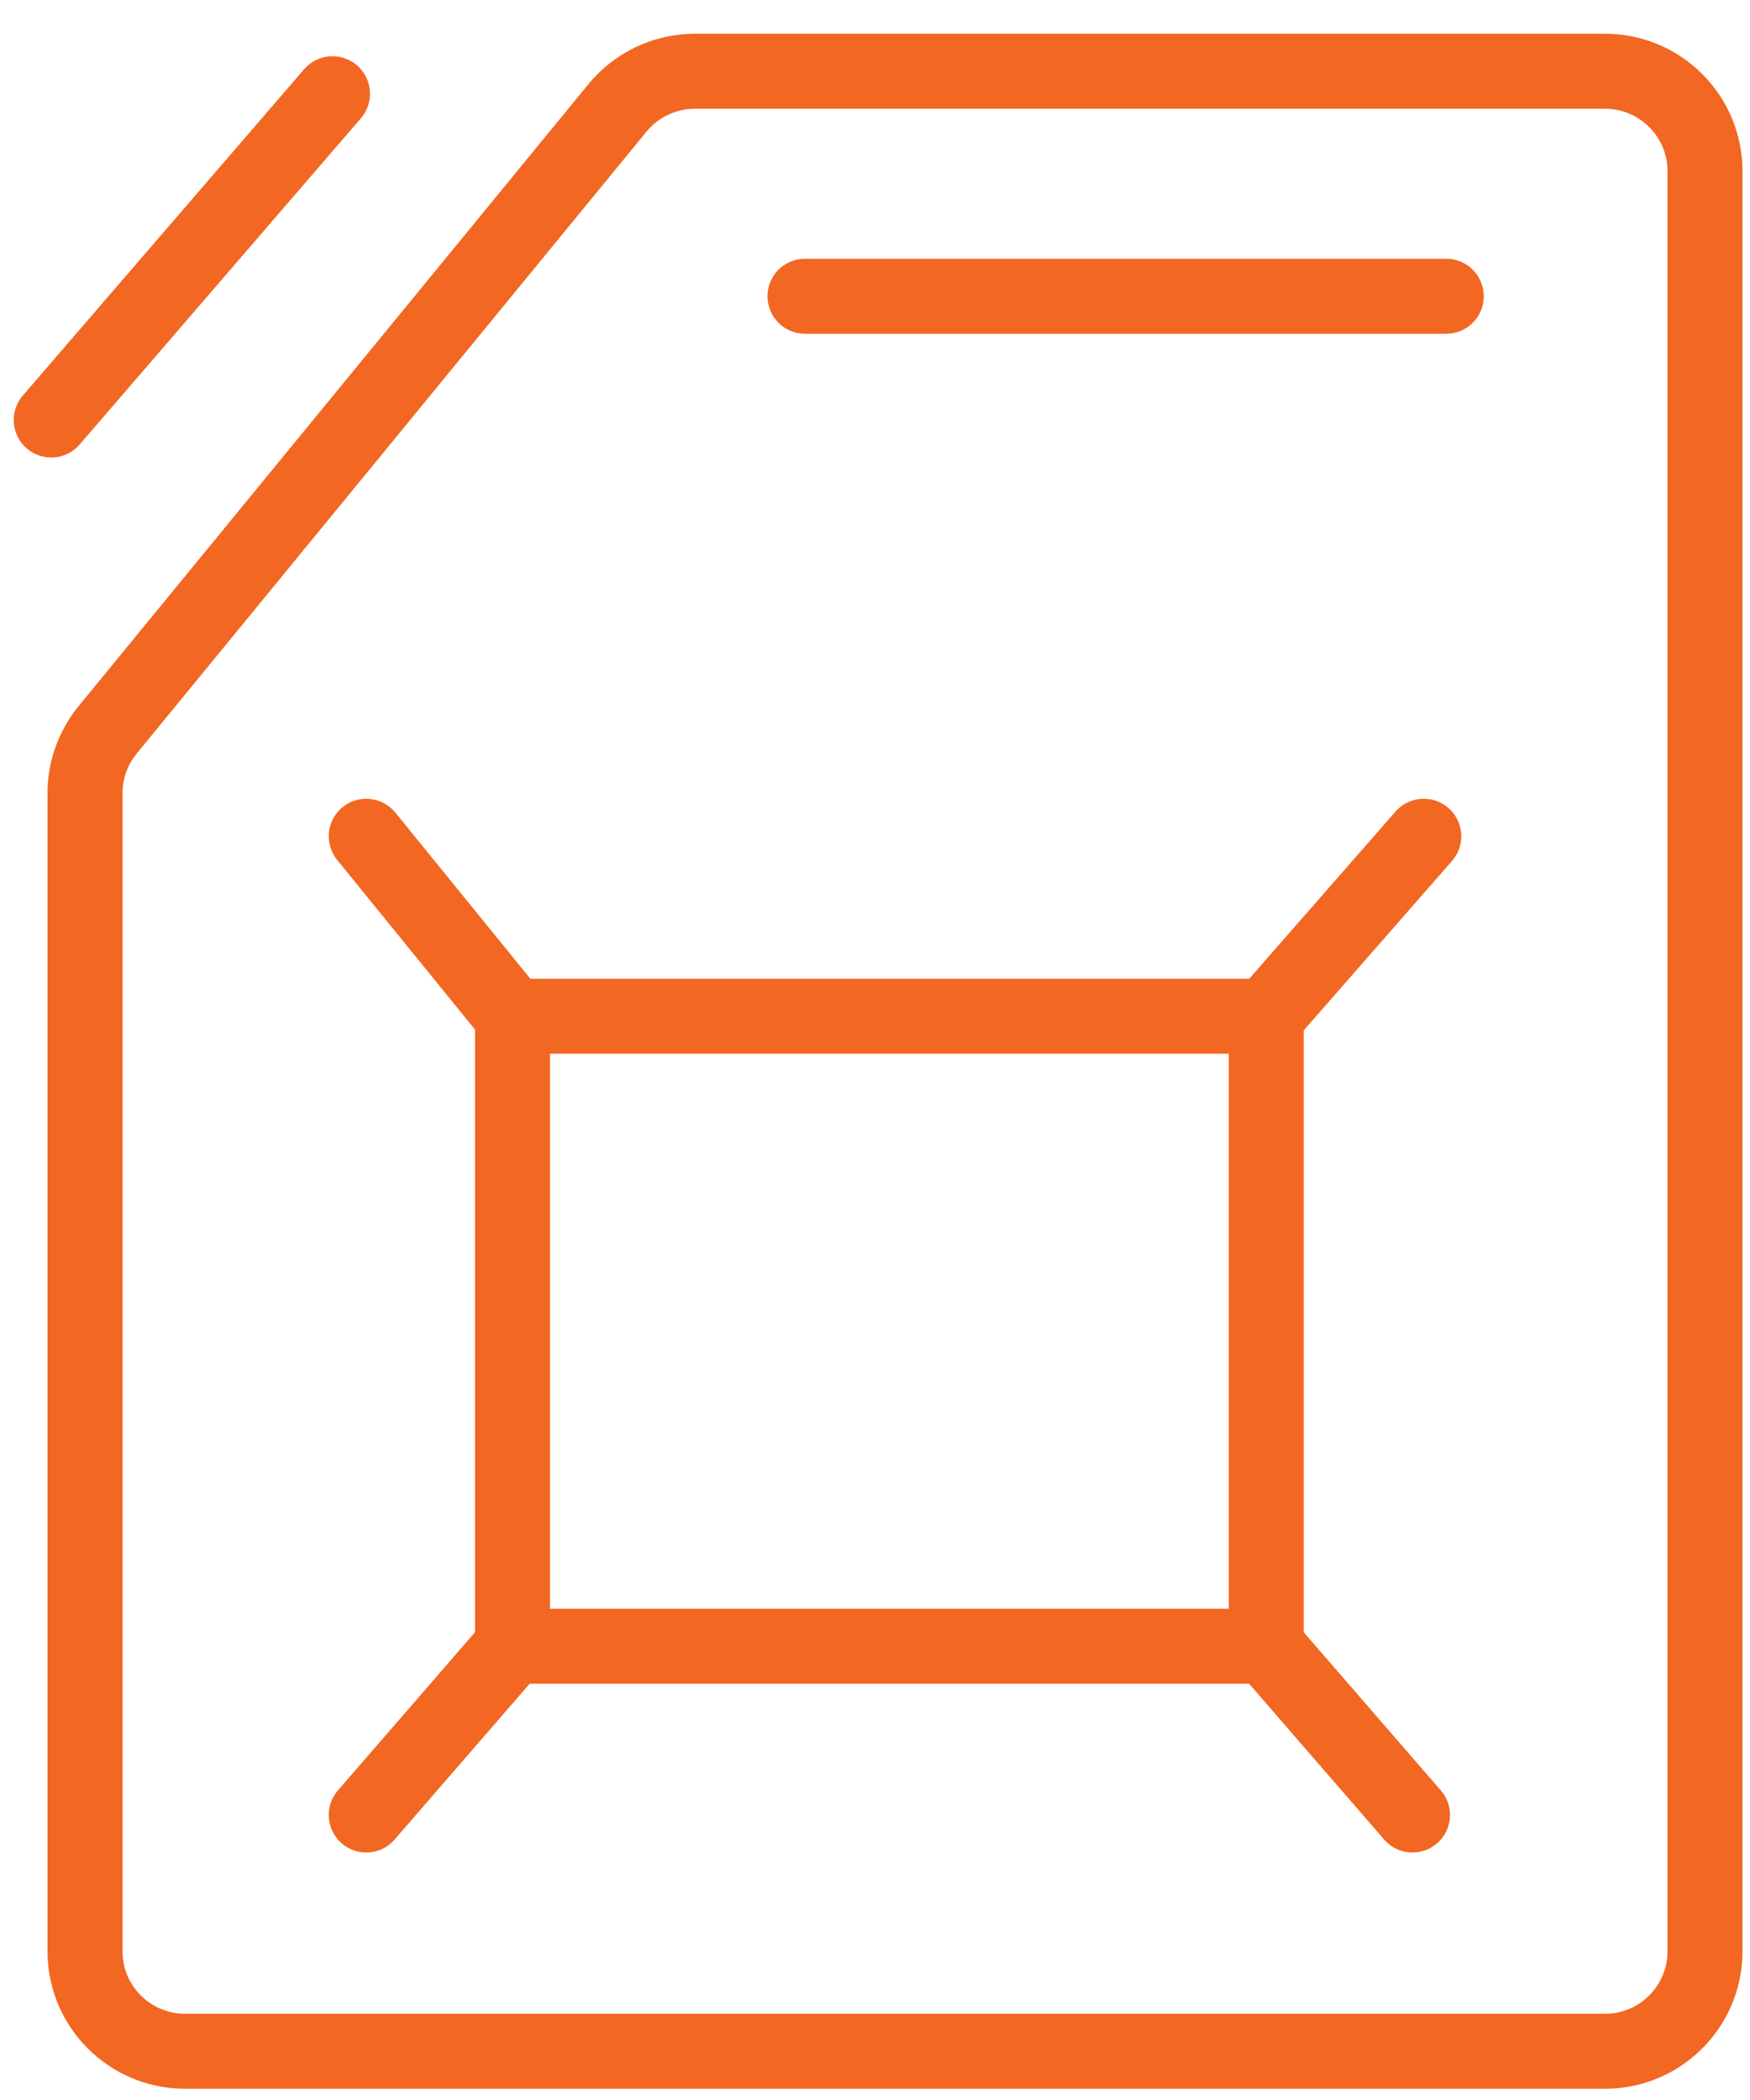 <svg width="35" height="42" viewBox="0 0 35 42" fill="none" xmlns="http://www.w3.org/2000/svg">
<path d="M32.1 1.425C33.205 1.425 34.1 2.32 34.1 3.425V39.025C34.1 40.13 33.205 41.025 32.1 41.025H3.7C2.596 41.025 1.7 40.13 1.7 39.025V15.865C1.7 15.403 1.86 14.955 2.153 14.597L12.35 2.157C12.73 1.694 13.298 1.425 13.897 1.425H32.1Z" stroke="#F26722" stroke-width="1.5" stroke-miterlimit="10" stroke-linecap="round" stroke-linejoin="round"/>
<path d="M16.1 5.925H28.925" stroke="#F26722" stroke-width="1.5" stroke-miterlimit="10" stroke-linecap="round" stroke-linejoin="round"/>
<path d="M6.65 1.875L1.025 8.4" stroke="#F26722" stroke-width="1.5" stroke-miterlimit="10" stroke-linecap="round" stroke-linejoin="round"/>
<path d="M25.325 20.325H10.25V32.925H25.325V20.325Z" stroke="#F26722" stroke-width="1.5" stroke-miterlimit="10" stroke-linecap="round" stroke-linejoin="round"/>
<path d="M7.325 16.725L10.25 20.325" stroke="#F26722" stroke-width="1.5" stroke-miterlimit="10" stroke-linecap="round" stroke-linejoin="round"/>
<path d="M28.475 16.725L25.325 20.325" stroke="#F26722" stroke-width="1.5" stroke-miterlimit="10" stroke-linecap="round" stroke-linejoin="round"/>
<path d="M28.25 36.3L25.325 32.925" stroke="#F26722" stroke-width="1.5" stroke-miterlimit="10" stroke-linecap="round" stroke-linejoin="round"/>
<path d="M7.325 36.3L10.25 32.925" stroke="#F26722" stroke-width="1.5" stroke-miterlimit="10" stroke-linecap="round" stroke-linejoin="round"/>
</svg>
